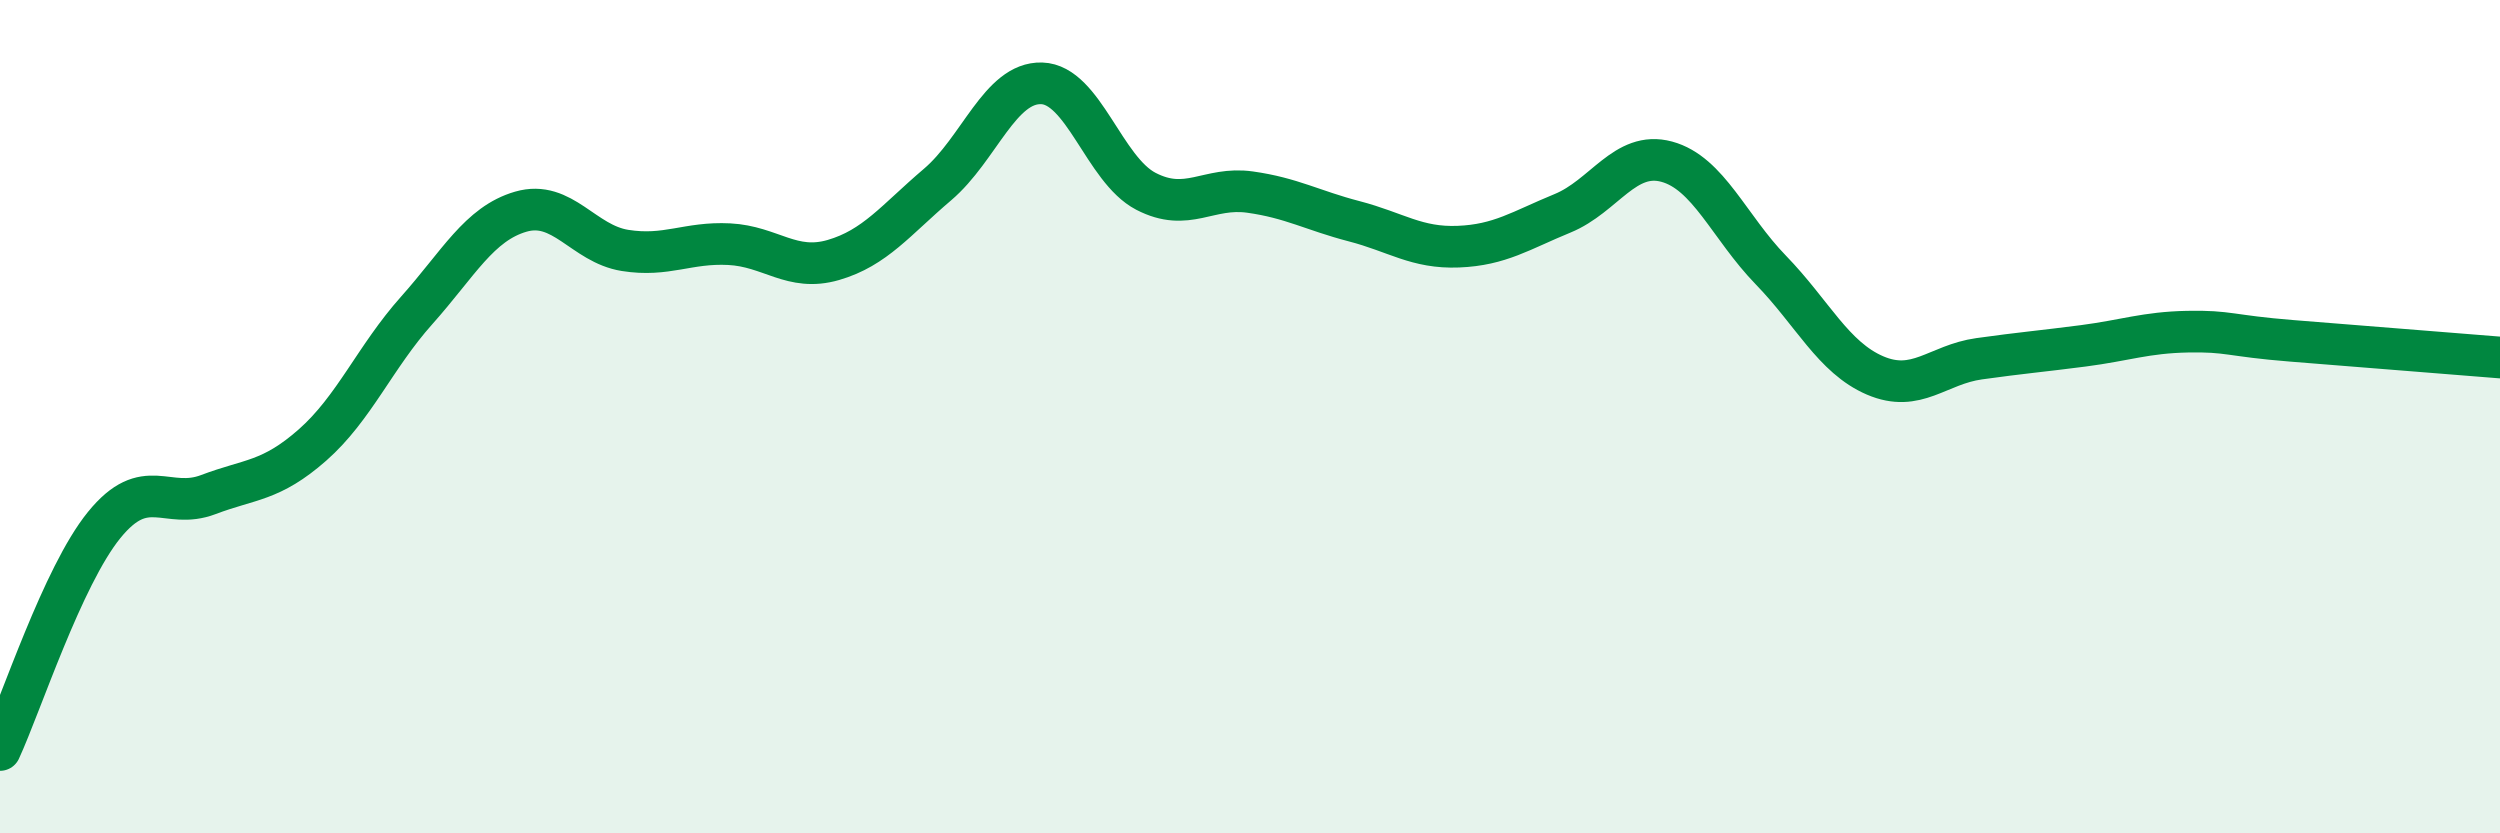 
    <svg width="60" height="20" viewBox="0 0 60 20" xmlns="http://www.w3.org/2000/svg">
      <path
        d="M 0,18 C 0.5,16.92 1.5,13.83 2.5,12.6 C 3.5,11.37 4,12.25 5,11.87 C 6,11.49 6.5,11.56 7.5,10.68 C 8.5,9.8 9,8.57 10,7.45 C 11,6.33 11.5,5.37 12.5,5.08 C 13.5,4.79 14,5.85 15,6.01 C 16,6.17 16.5,5.81 17.5,5.86 C 18.5,5.91 19,6.53 20,6.24 C 21,5.95 21.5,5.28 22.5,4.43 C 23.5,3.58 24,1.97 25,2 C 26,2.03 26.5,4.07 27.5,4.59 C 28.5,5.11 29,4.47 30,4.61 C 31,4.75 31.5,5.05 32.5,5.31 C 33.5,5.57 34,5.96 35,5.92 C 36,5.88 36.5,5.53 37.5,5.12 C 38.5,4.71 39,3.61 40,3.88 C 41,4.15 41.5,5.45 42.5,6.48 C 43.5,7.51 44,8.58 45,9.01 C 46,9.44 46.5,8.75 47.5,8.61 C 48.5,8.47 49,8.43 50,8.3 C 51,8.17 51.5,7.98 52.5,7.96 C 53.5,7.94 53.5,8.06 55,8.18 C 56.5,8.3 59,8.5 60,8.58L60 20L0 20Z"
        fill="#008740"
        opacity="0.1"
        stroke-linecap="round"
        stroke-linejoin="round"
      />
      <path
        d="M 0,18 C 0.5,16.92 1.5,13.83 2.5,12.6 C 3.5,11.37 4,12.25 5,11.87 C 6,11.49 6.5,11.56 7.5,10.68 C 8.5,9.8 9,8.57 10,7.45 C 11,6.33 11.5,5.37 12.5,5.08 C 13.5,4.79 14,5.85 15,6.01 C 16,6.17 16.5,5.81 17.5,5.86 C 18.5,5.91 19,6.53 20,6.24 C 21,5.95 21.5,5.28 22.5,4.43 C 23.5,3.58 24,1.97 25,2 C 26,2.03 26.5,4.07 27.5,4.59 C 28.5,5.11 29,4.47 30,4.61 C 31,4.75 31.5,5.05 32.5,5.31 C 33.5,5.57 34,5.96 35,5.92 C 36,5.88 36.5,5.53 37.5,5.12 C 38.5,4.71 39,3.61 40,3.88 C 41,4.15 41.5,5.45 42.5,6.48 C 43.5,7.51 44,8.58 45,9.01 C 46,9.44 46.5,8.75 47.5,8.61 C 48.5,8.47 49,8.43 50,8.3 C 51,8.17 51.5,7.98 52.5,7.96 C 53.5,7.94 53.5,8.06 55,8.18 C 56.5,8.3 59,8.5 60,8.58"
        stroke="#008740"
        stroke-width="1"
        fill="none"
        stroke-linecap="round"
        stroke-linejoin="round"
      />
    </svg>
  